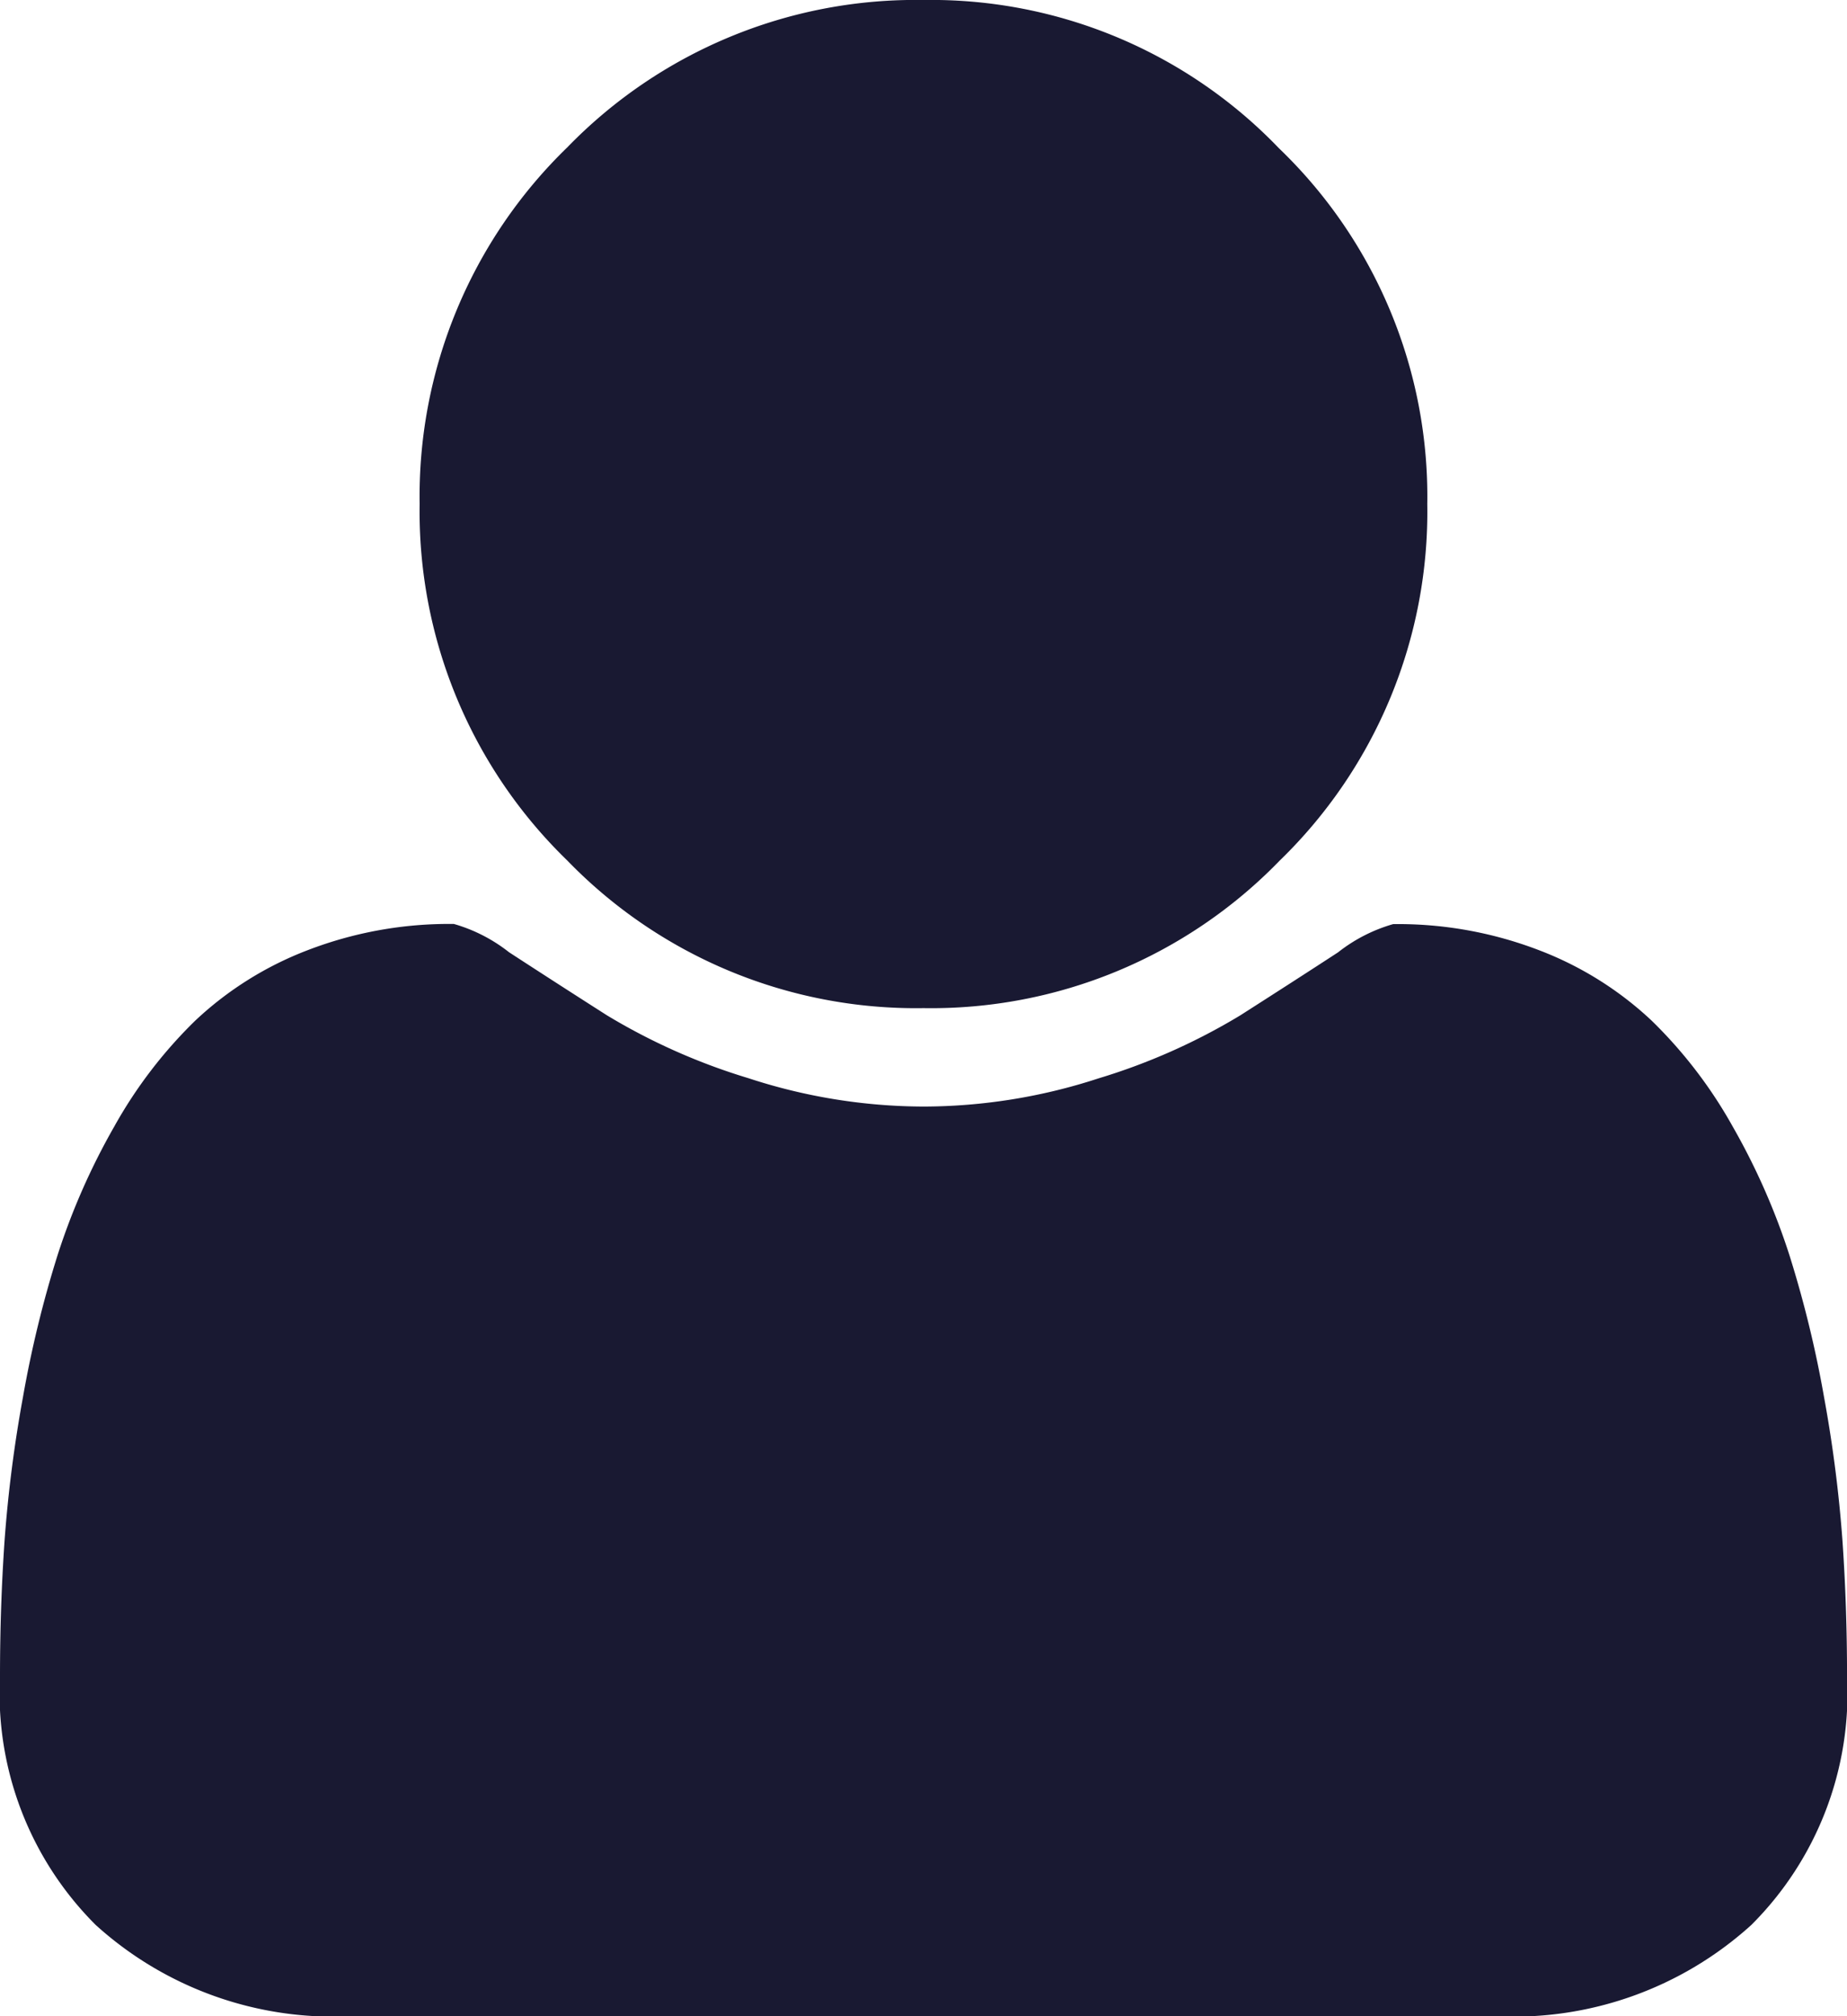 <svg xmlns="http://www.w3.org/2000/svg" width="50.285" height="54.857" viewBox="0 0 50.285 54.857"><path d="M25.143-4.679a8.9,8.9,0,0,1-2.607,6.768,9.632,9.632,0,0,1-6.929,2.482H-15.607a9.632,9.632,0,0,1-6.929-2.482,8.9,8.9,0,0,1-2.607-6.768q0-1.893.125-3.7a36.374,36.374,0,0,1,.5-3.893,30.271,30.271,0,0,1,.946-3.875,18.359,18.359,0,0,1,1.536-3.482,12.557,12.557,0,0,1,2.214-2.893,9.317,9.317,0,0,1,3.054-1.911,10.725,10.725,0,0,1,3.982-.714,4.364,4.364,0,0,1,1.5.768q1.179.768,2.661,1.714a16.877,16.877,0,0,0,3.857,1.714A15.418,15.418,0,0,0,0-20.179a15.418,15.418,0,0,0,4.768-.768,16.877,16.877,0,0,0,3.857-1.714q1.482-.946,2.661-1.714a4.364,4.364,0,0,1,1.5-.768,10.725,10.725,0,0,1,3.982.714,9.317,9.317,0,0,1,3.054,1.911,12.557,12.557,0,0,1,2.214,2.893,18.359,18.359,0,0,1,1.536,3.482,30.271,30.271,0,0,1,.946,3.875,36.374,36.374,0,0,1,.5,3.893Q25.143-6.571,25.143-4.679ZM9.679-46.25a13.125,13.125,0,0,1,4.036,9.679,13.213,13.213,0,0,1-4.018,9.7A13.213,13.213,0,0,1,0-22.857a13.213,13.213,0,0,1-9.7-4.018,13.213,13.213,0,0,1-4.018-9.7,13.213,13.213,0,0,1,4.018-9.7A13.213,13.213,0,0,1,0-50.286,13.125,13.125,0,0,1,9.679-46.25Z" transform="translate(25.143 50.286)" fill="#191932"/></svg>